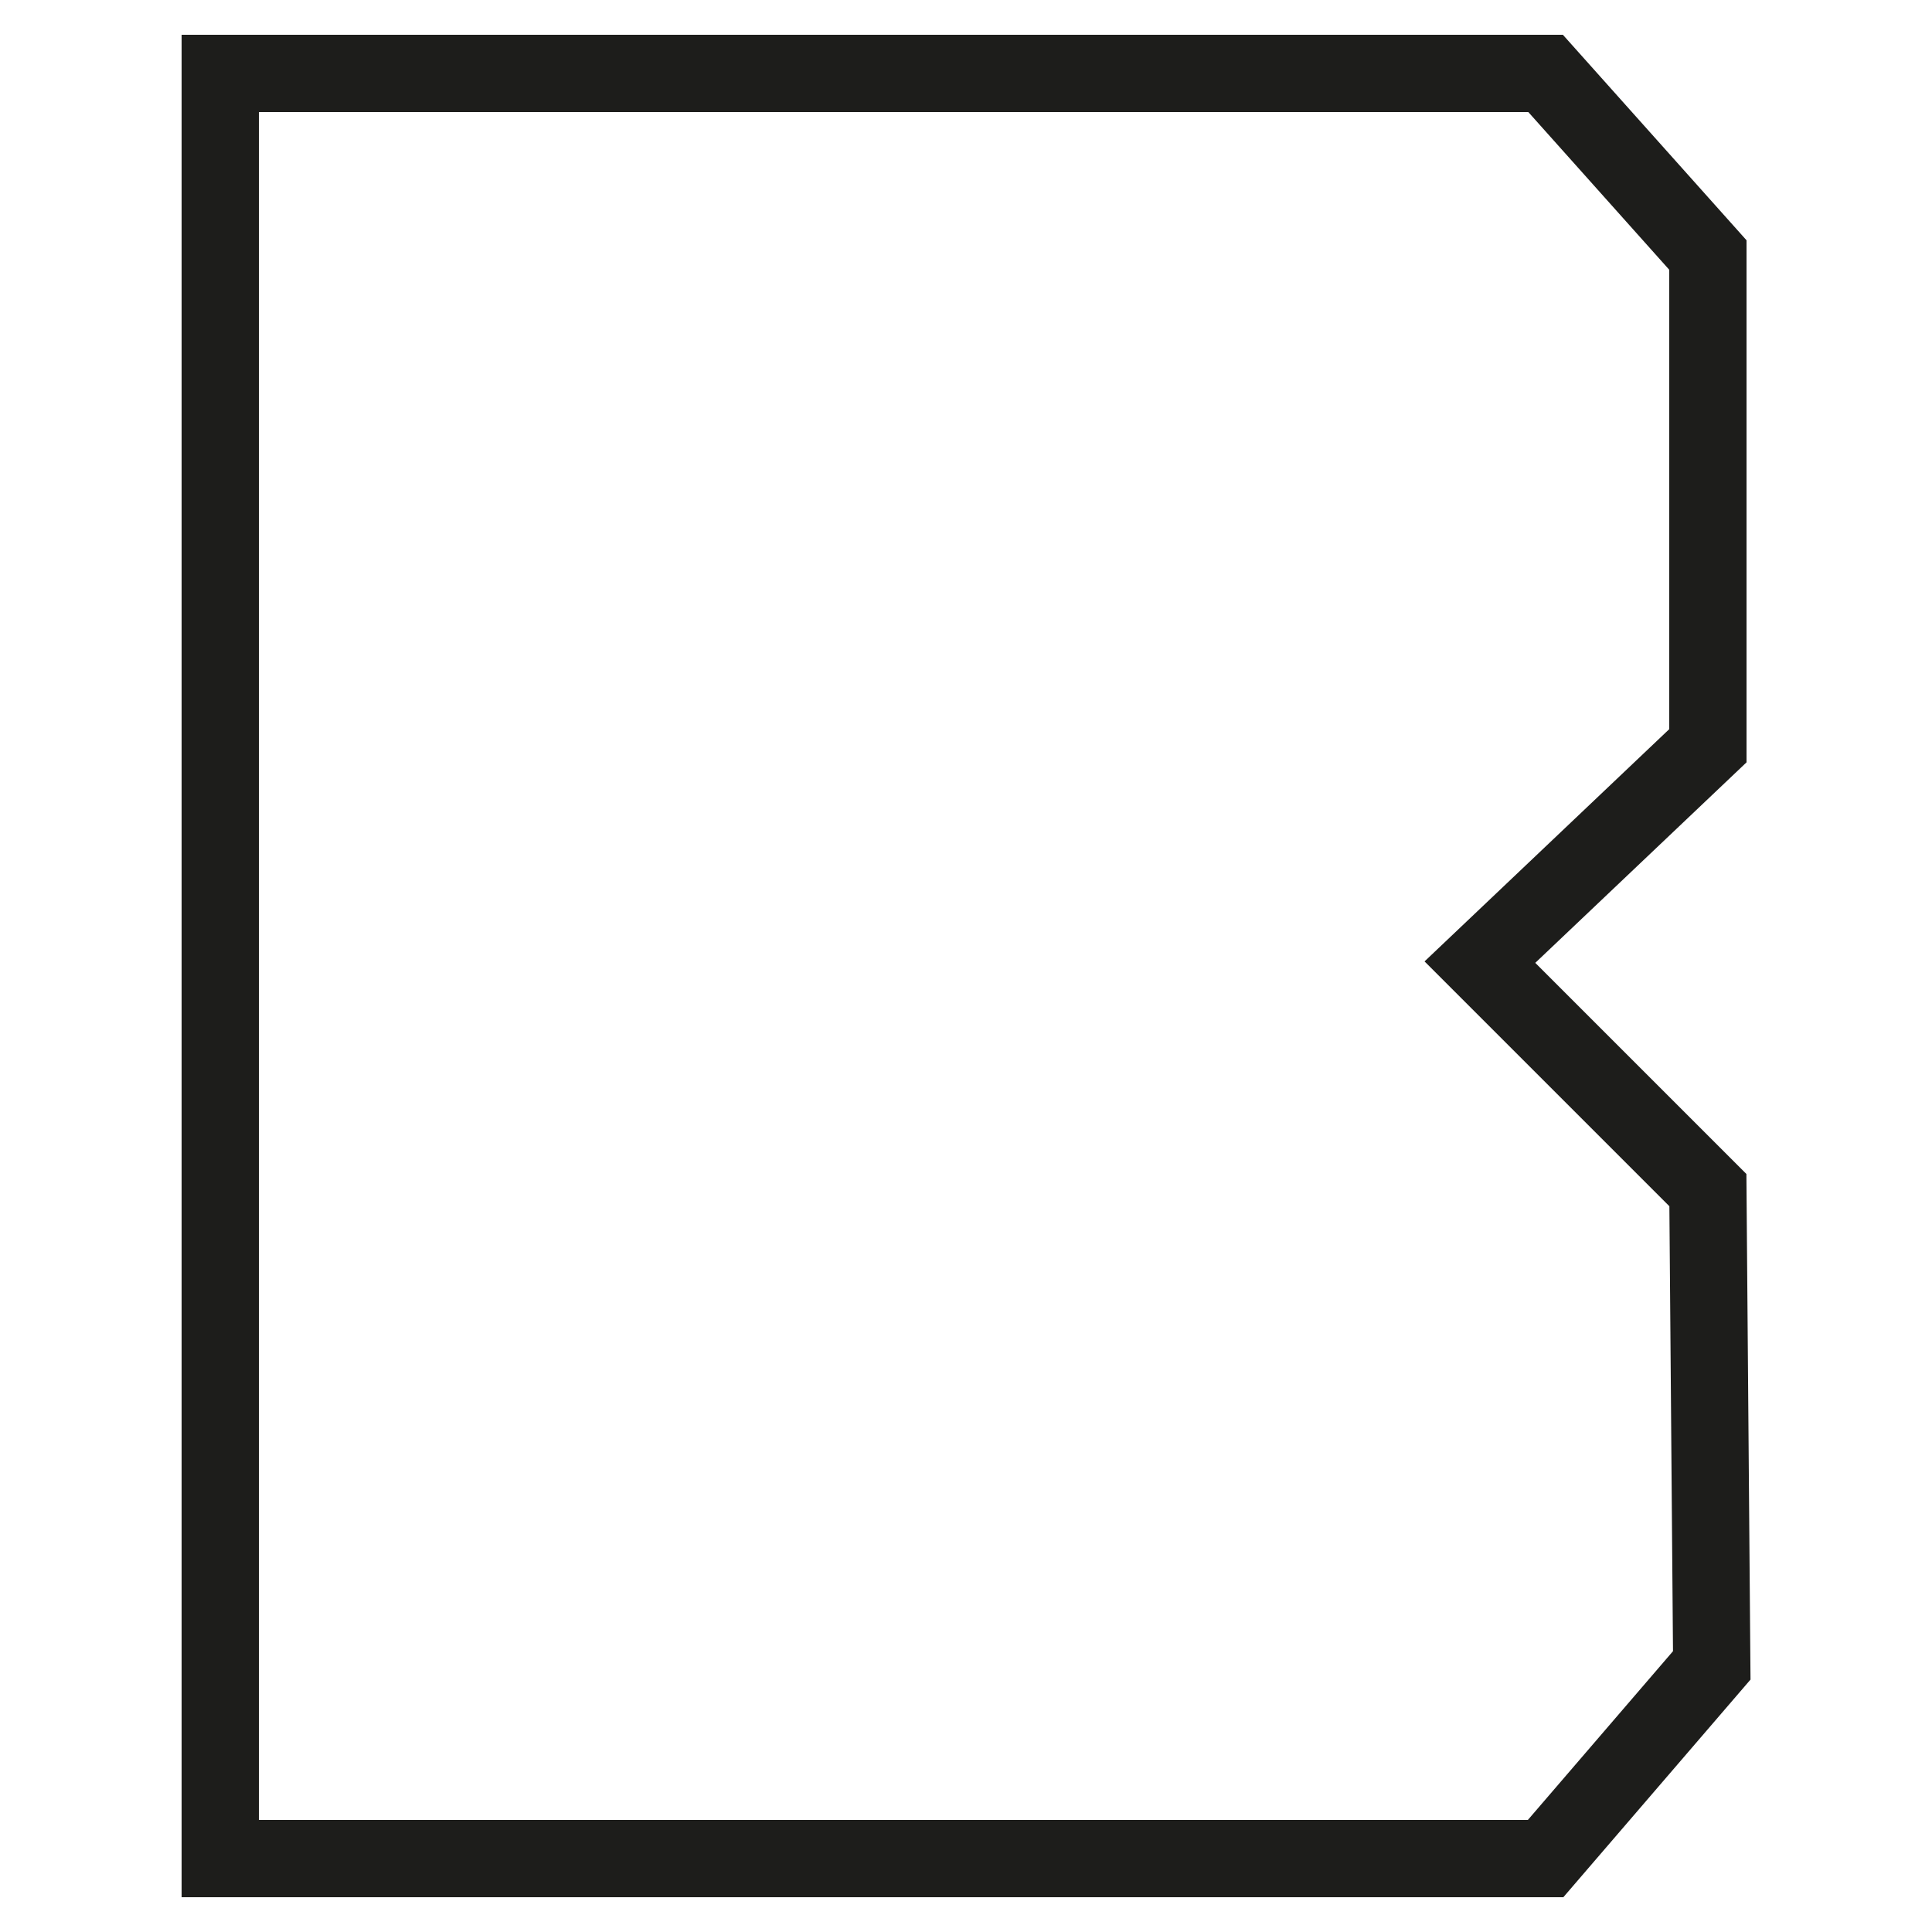 <svg xmlns="http://www.w3.org/2000/svg" xmlns:xlink="http://www.w3.org/1999/xlink" id="Layer_1" x="0px" y="0px" viewBox="0 0 50 50" style="enable-background:new 0 0 50 50;" xml:space="preserve">
<style type="text/css">
	.st0{fill:none;stroke:#1D1D1B;stroke-width:2;stroke-miterlimit:10;}
</style>
<g>
	<polygon class="st0" points="38.3,24.9 44.2,19.3 44.2,6.6 40,1.9 5.7,1.9 5.7,48.1 40,48.1 44.3,43.1 44.2,30.8  "></polygon>
</g>
</svg>